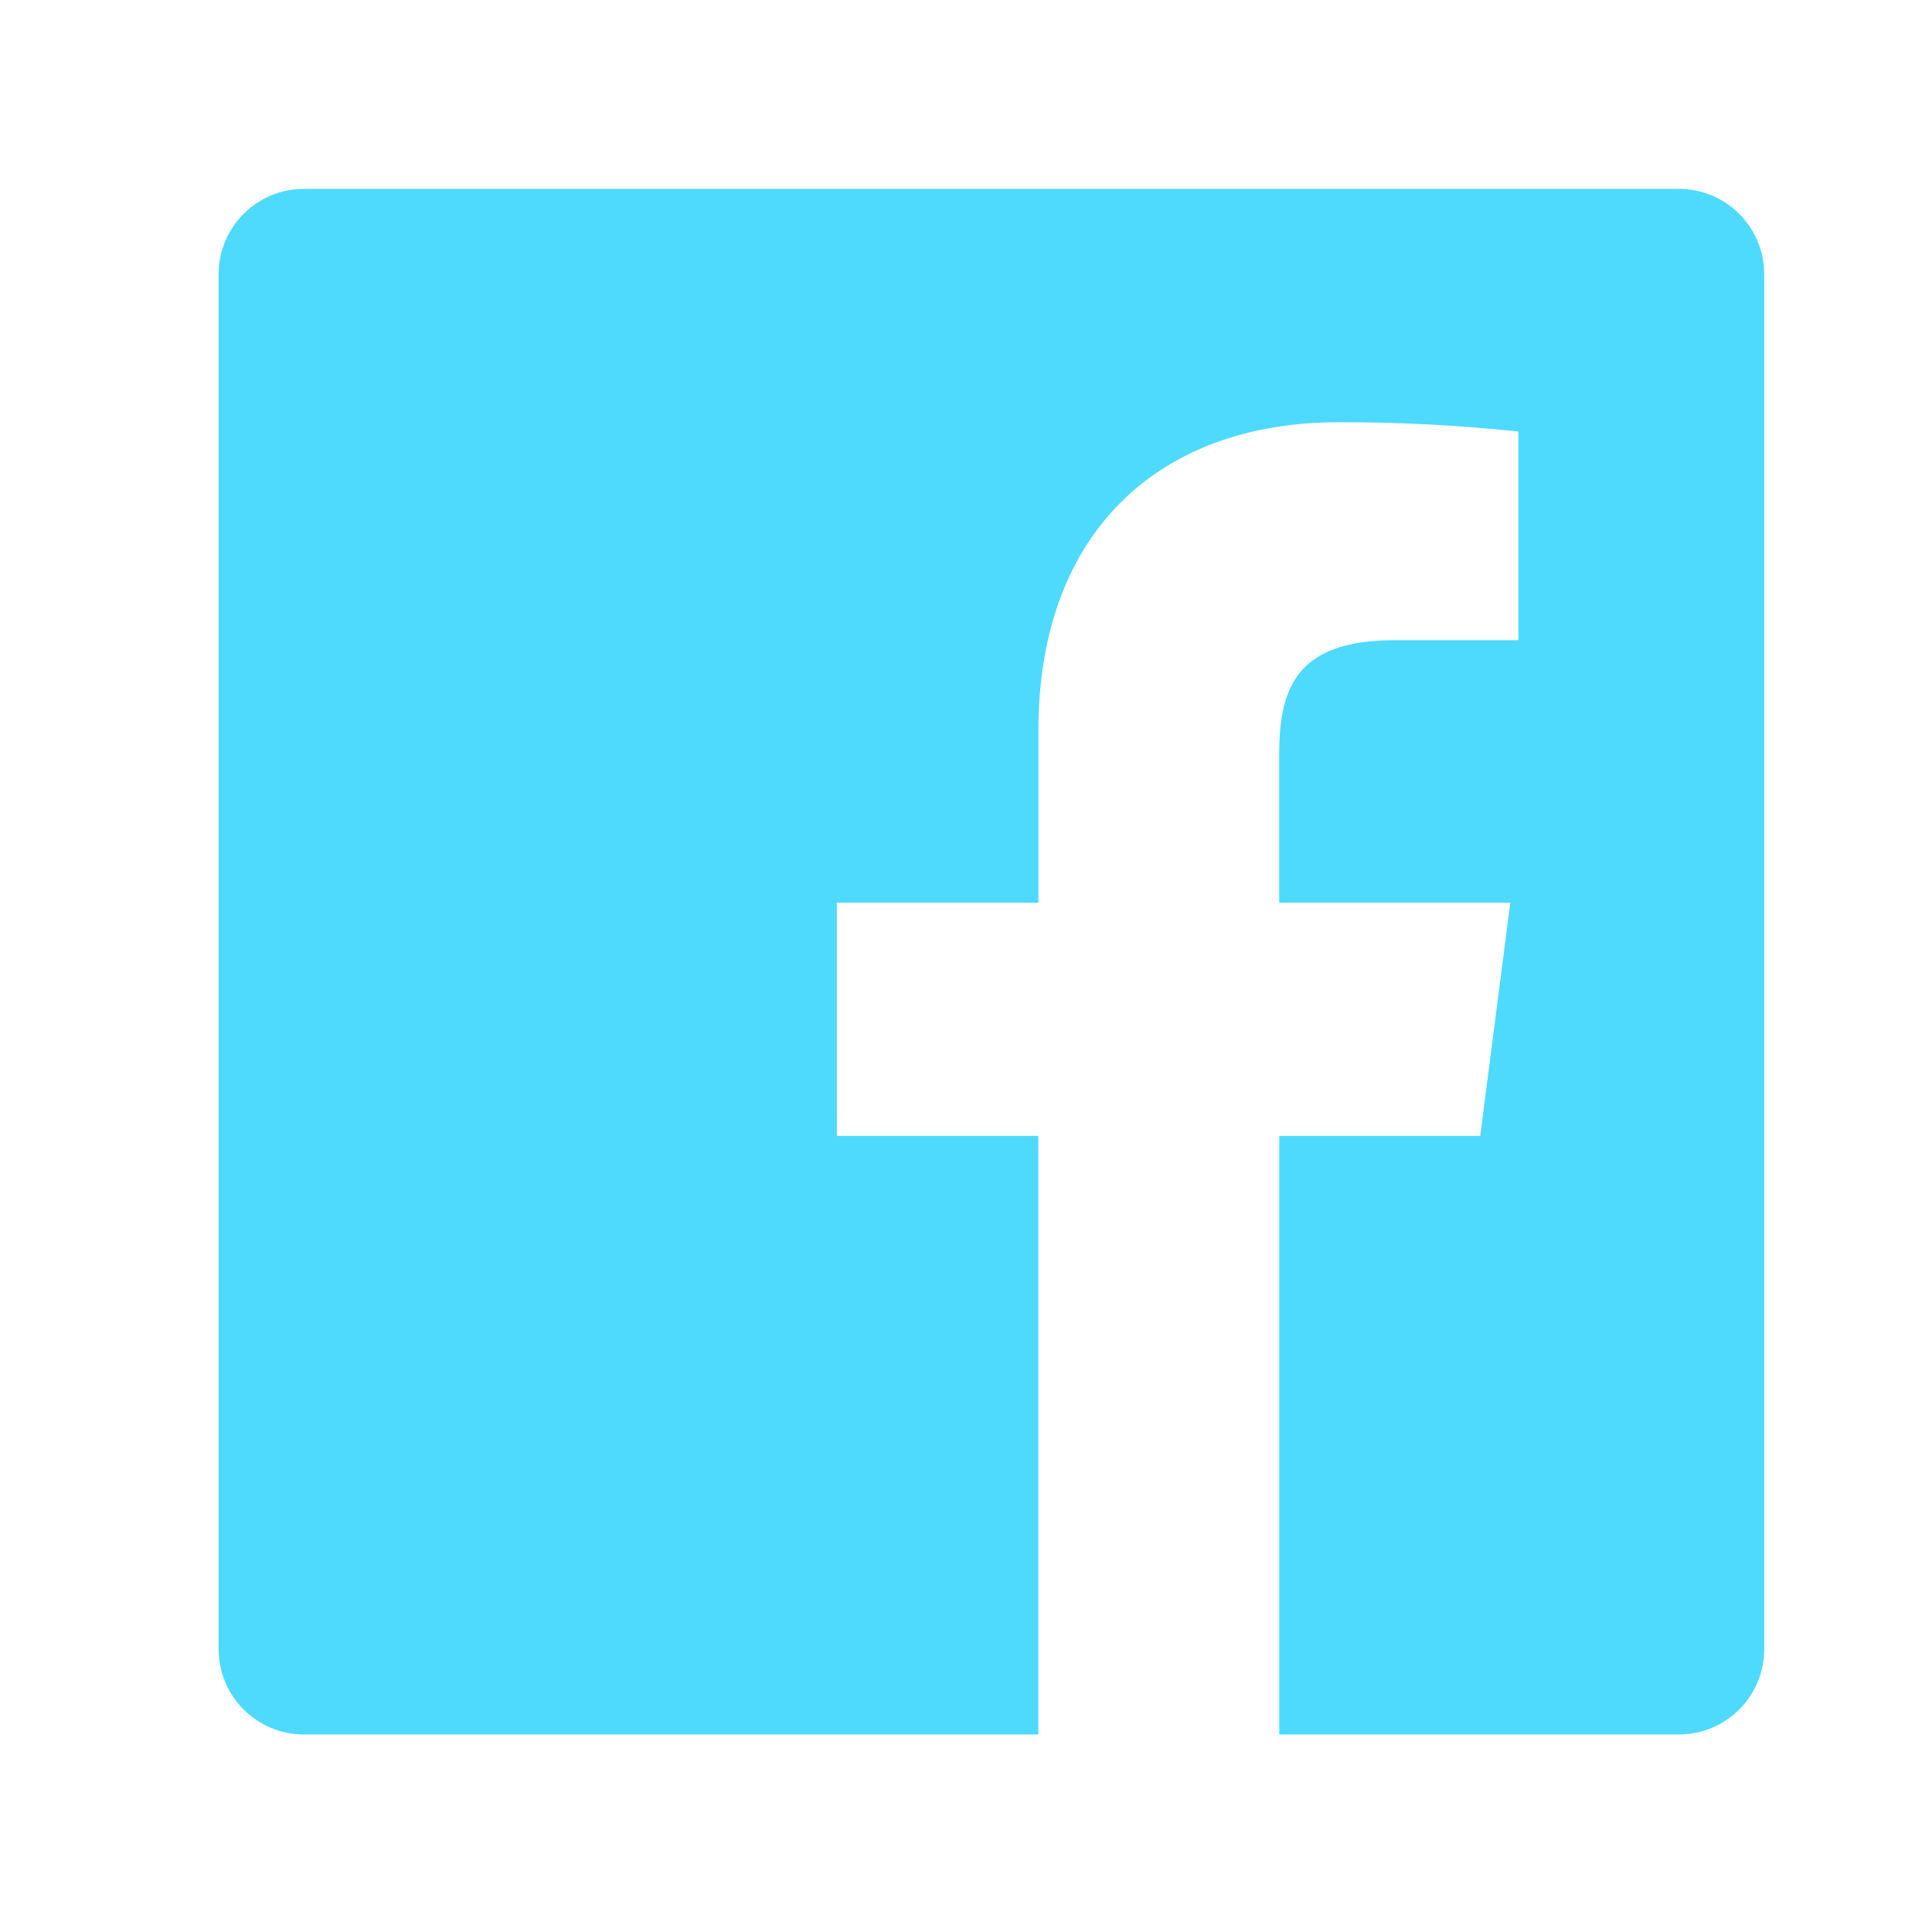 <svg width="25" height="25" viewBox="0 0 25 25" fill="none" xmlns="http://www.w3.org/2000/svg">
<path fill-rule="evenodd" clip-rule="evenodd" d="M16.554 22.444V14.699H19.154L19.543 11.681H16.553V9.754C16.553 8.88 16.796 8.284 18.05 8.284H19.648V5.584C18.874 5.502 18.096 5.462 17.318 5.464C15.014 5.464 13.437 6.871 13.437 9.454V11.681H10.829V14.699H13.436V22.444H3.933C3.323 22.444 2.829 21.95 2.829 21.34V3.548C2.829 2.938 3.323 2.444 3.933 2.444H21.725C22.335 2.444 22.829 2.938 22.829 3.548V21.34C22.829 21.95 22.335 22.444 21.725 22.444H16.554Z" fill="#4EDAFD"/>
</svg>
